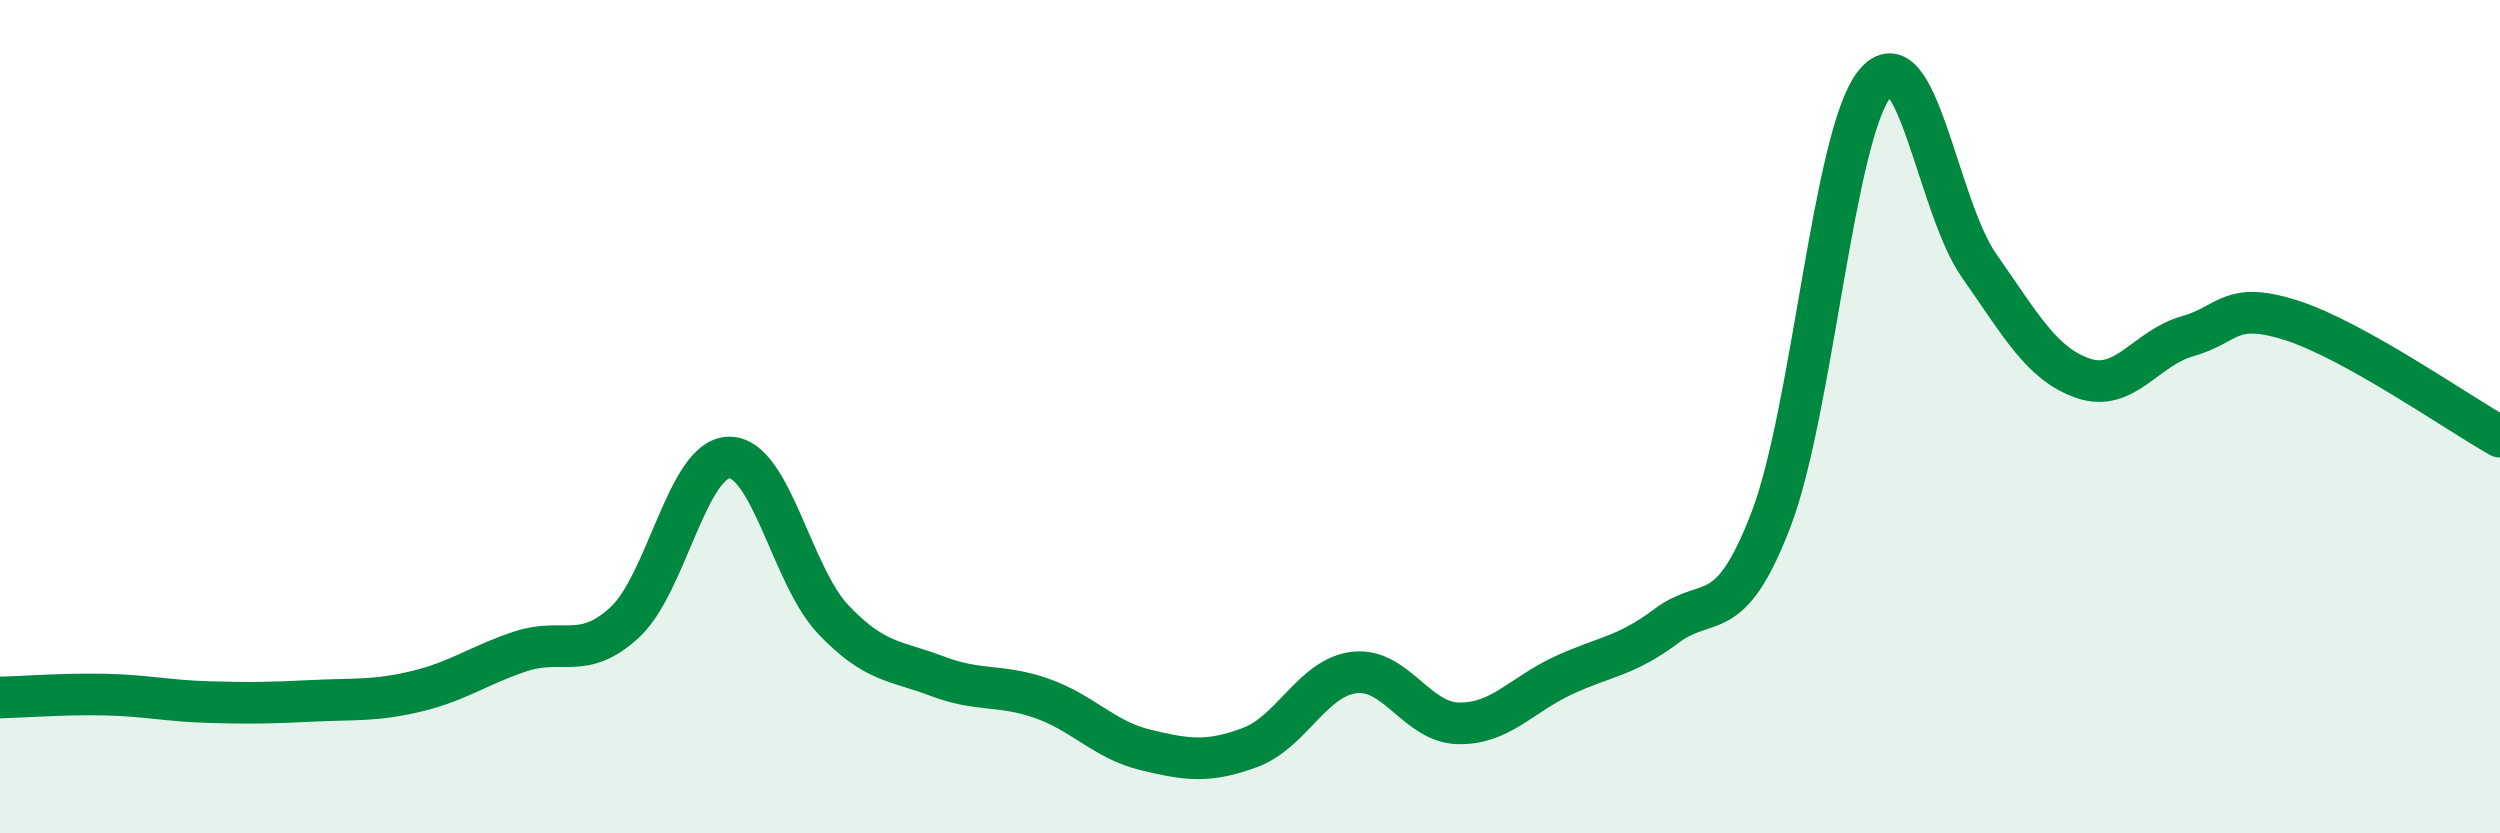 
    <svg width="60" height="20" viewBox="0 0 60 20" xmlns="http://www.w3.org/2000/svg">
      <path
        d="M 0,16.74 C 0.5,16.73 1.5,16.65 2.5,16.67 C 3.5,16.69 4,16.82 5,16.85 C 6,16.88 6.5,16.87 7.5,16.82 C 8.5,16.77 9,16.83 10,16.59 C 11,16.35 11.5,15.96 12.5,15.63 C 13.5,15.3 14,15.86 15,14.93 C 16,14 16.5,10.99 17.5,10.98 C 18.5,10.97 19,13.82 20,14.87 C 21,15.92 21.5,15.85 22.5,16.23 C 23.5,16.61 24,16.41 25,16.76 C 26,17.11 26.5,17.76 27.5,18 C 28.5,18.24 29,18.31 30,17.94 C 31,17.57 31.5,16.26 32.5,16.14 C 33.5,16.02 34,17.34 35,17.36 C 36,17.38 36.5,16.69 37.5,16.22 C 38.5,15.75 39,15.77 40,15.02 C 41,14.27 41.5,15.08 42.5,12.48 C 43.5,9.88 44,3.22 45,2 C 46,0.78 46.5,4.96 47.5,6.38 C 48.5,7.8 49,8.74 50,9.08 C 51,9.42 51.5,8.35 52.5,8.07 C 53.5,7.79 53.5,7.21 55,7.69 C 56.5,8.17 59,9.92 60,10.48L60 20L0 20Z"
        fill="#008740"
        opacity="0.1"
        stroke-linecap="round"
        stroke-linejoin="round"
      />
      <path
        d="M 0,16.74 C 0.5,16.73 1.5,16.65 2.5,16.67 C 3.5,16.69 4,16.82 5,16.85 C 6,16.88 6.5,16.87 7.5,16.82 C 8.5,16.77 9,16.83 10,16.59 C 11,16.35 11.5,15.96 12.5,15.63 C 13.5,15.3 14,15.86 15,14.93 C 16,14 16.5,10.99 17.5,10.98 C 18.5,10.97 19,13.82 20,14.87 C 21,15.92 21.5,15.85 22.5,16.23 C 23.5,16.61 24,16.41 25,16.76 C 26,17.11 26.5,17.76 27.5,18 C 28.5,18.24 29,18.31 30,17.94 C 31,17.57 31.5,16.26 32.5,16.14 C 33.5,16.02 34,17.34 35,17.36 C 36,17.38 36.5,16.69 37.5,16.22 C 38.5,15.75 39,15.77 40,15.02 C 41,14.27 41.5,15.08 42.5,12.48 C 43.5,9.88 44,3.22 45,2 C 46,0.78 46.5,4.96 47.5,6.38 C 48.5,7.8 49,8.74 50,9.08 C 51,9.42 51.5,8.35 52.5,8.07 C 53.5,7.79 53.5,7.21 55,7.69 C 56.5,8.17 59,9.92 60,10.48"
        stroke="#008740"
        stroke-width="1"
        fill="none"
        stroke-linecap="round"
        stroke-linejoin="round"
      />
    </svg>
  